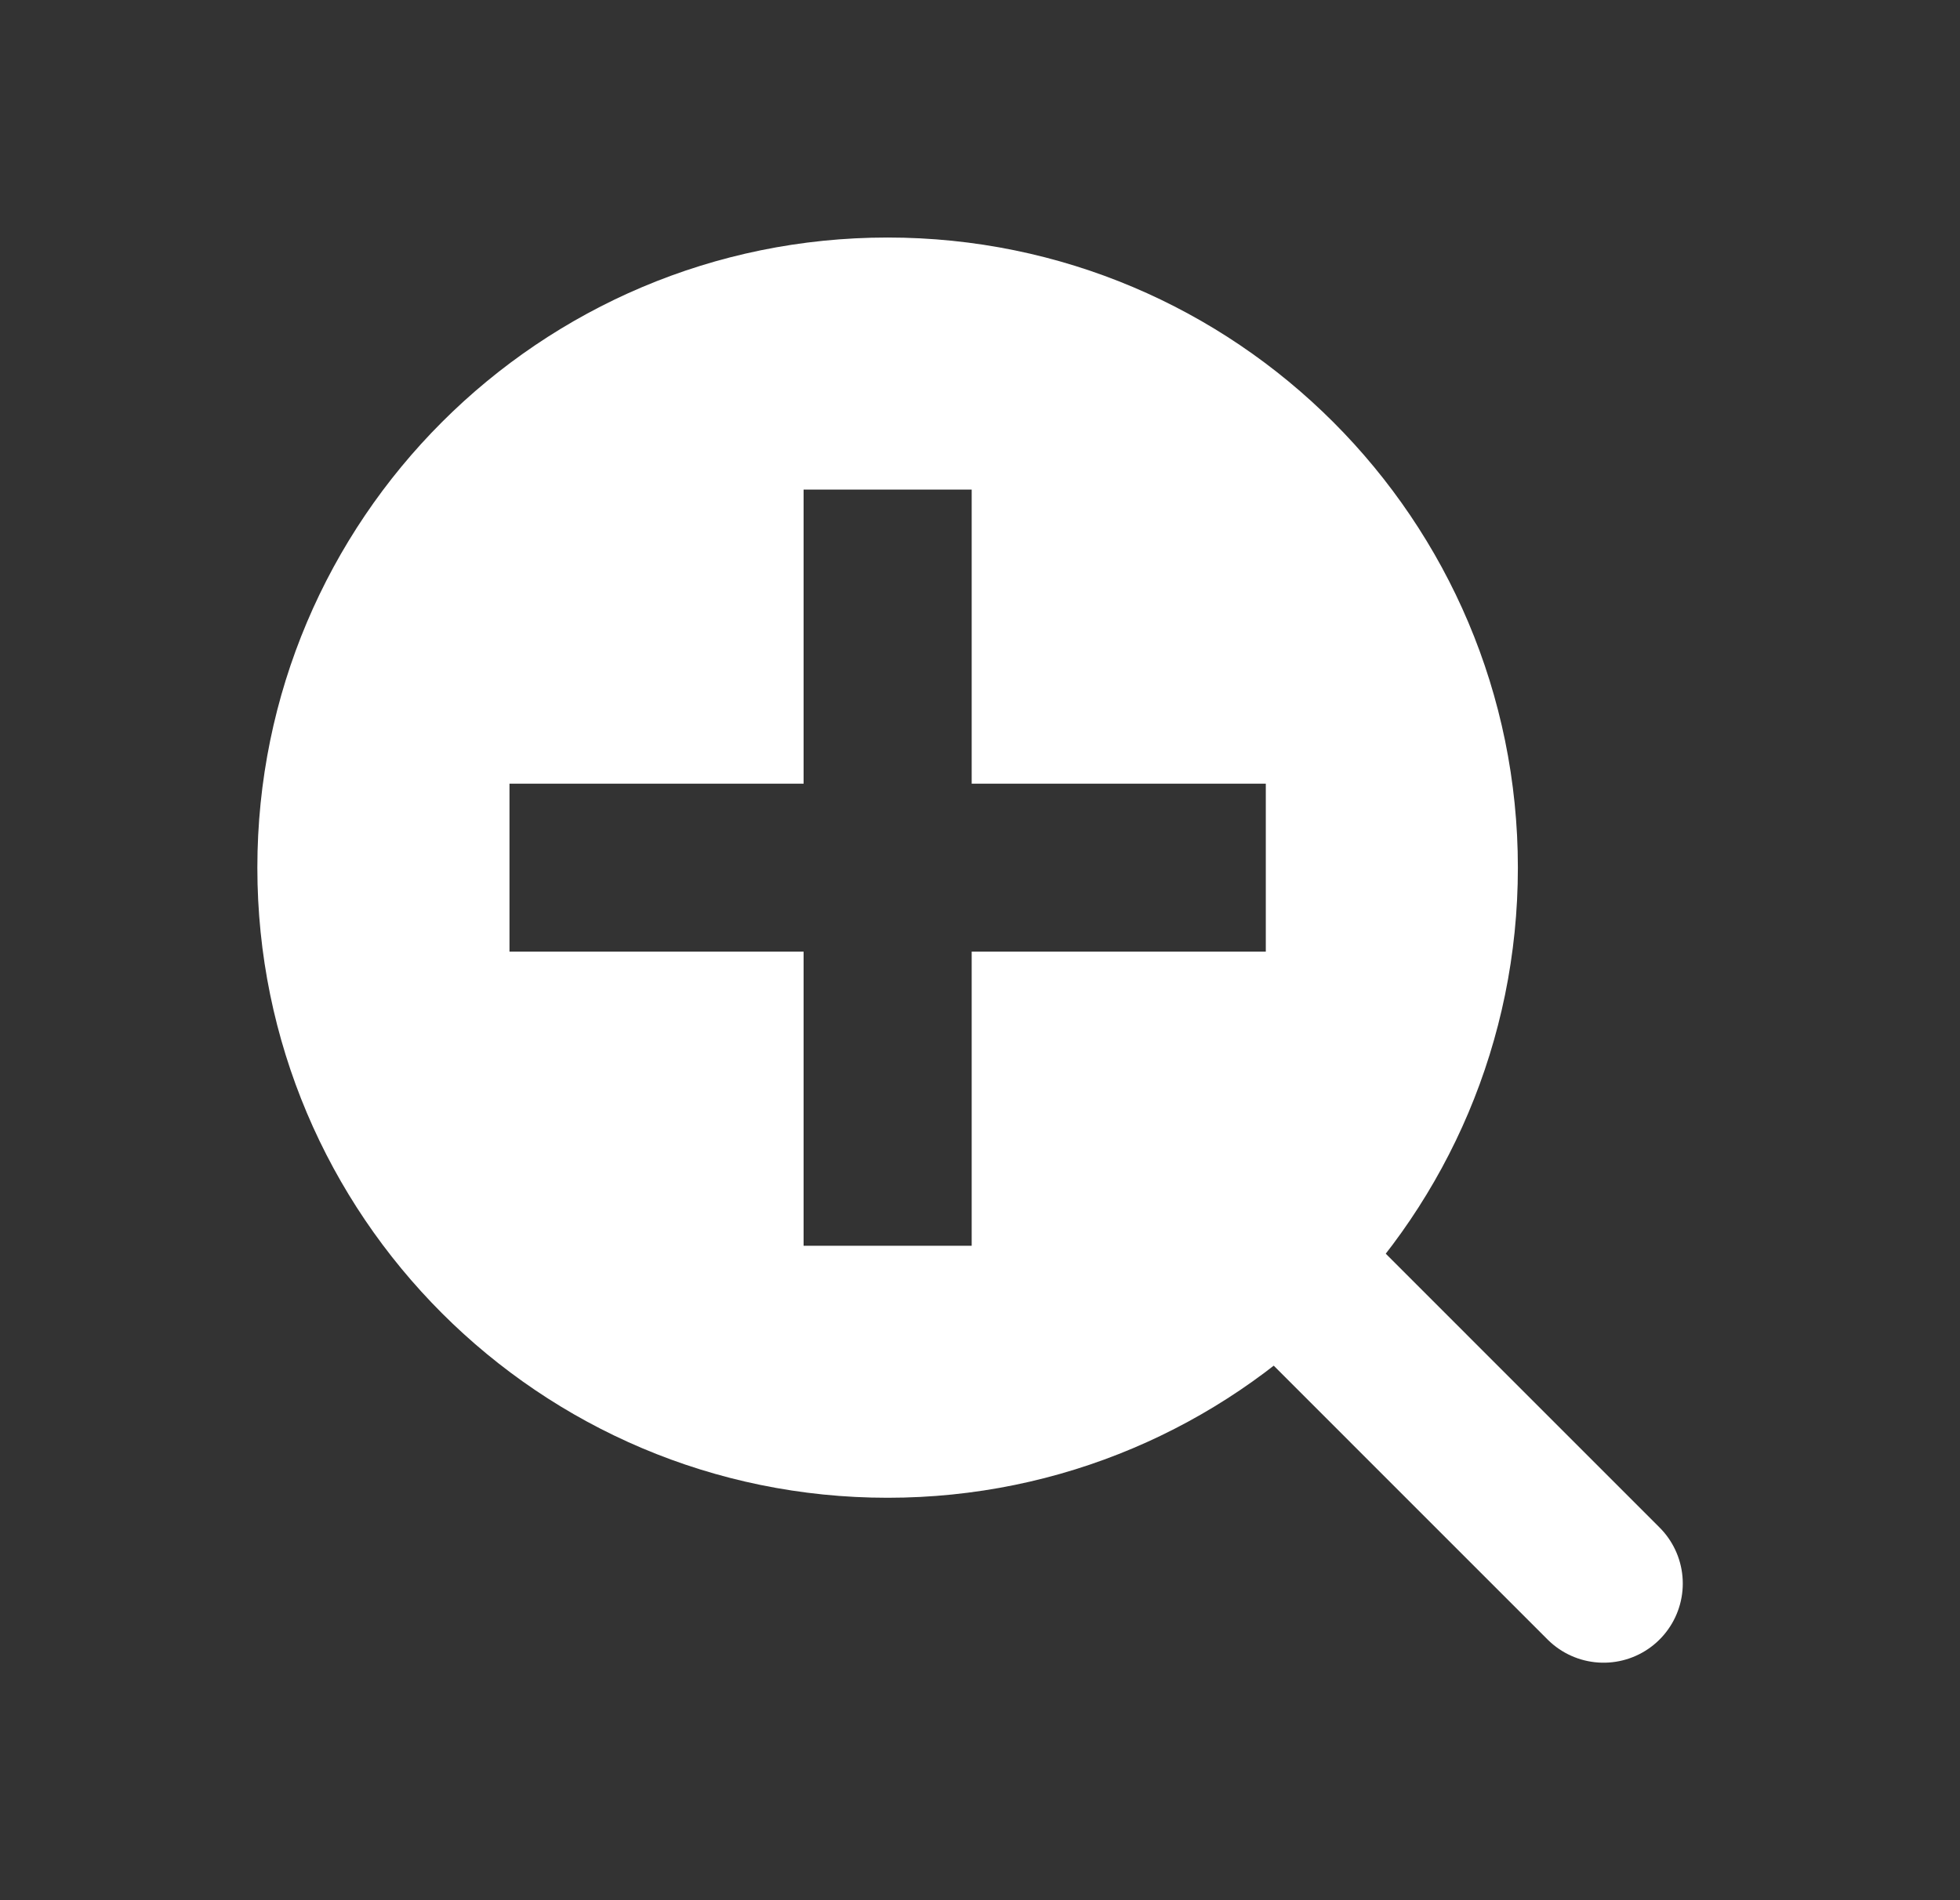 <svg width="33" height="32" viewBox="0 0 33 32" fill="none" xmlns="http://www.w3.org/2000/svg">
<rect x="0" y="0" width="33" height="32" fill="#333333" stroke="none"/>
<path d="M26.999 26.667L21.666 21.333" stroke="white" stroke-width="2.667" stroke-linecap="round" stroke-linejoin="round"/>
<path fill-rule="evenodd" clip-rule="evenodd" d="M25.556 14.612C25.556 20.472 20.805 25.223 14.945 25.223C9.084 25.223 4.333 20.472 4.333 14.612C4.333 8.751 9.084 4 14.945 4C20.805 4 25.556 8.751 25.556 14.612ZM13.53 13.197V8.245H16.36V13.197H21.312V16.026H16.36V20.979H13.53V16.026H8.578V13.197H13.53Z" fill="white"/>
</svg>

